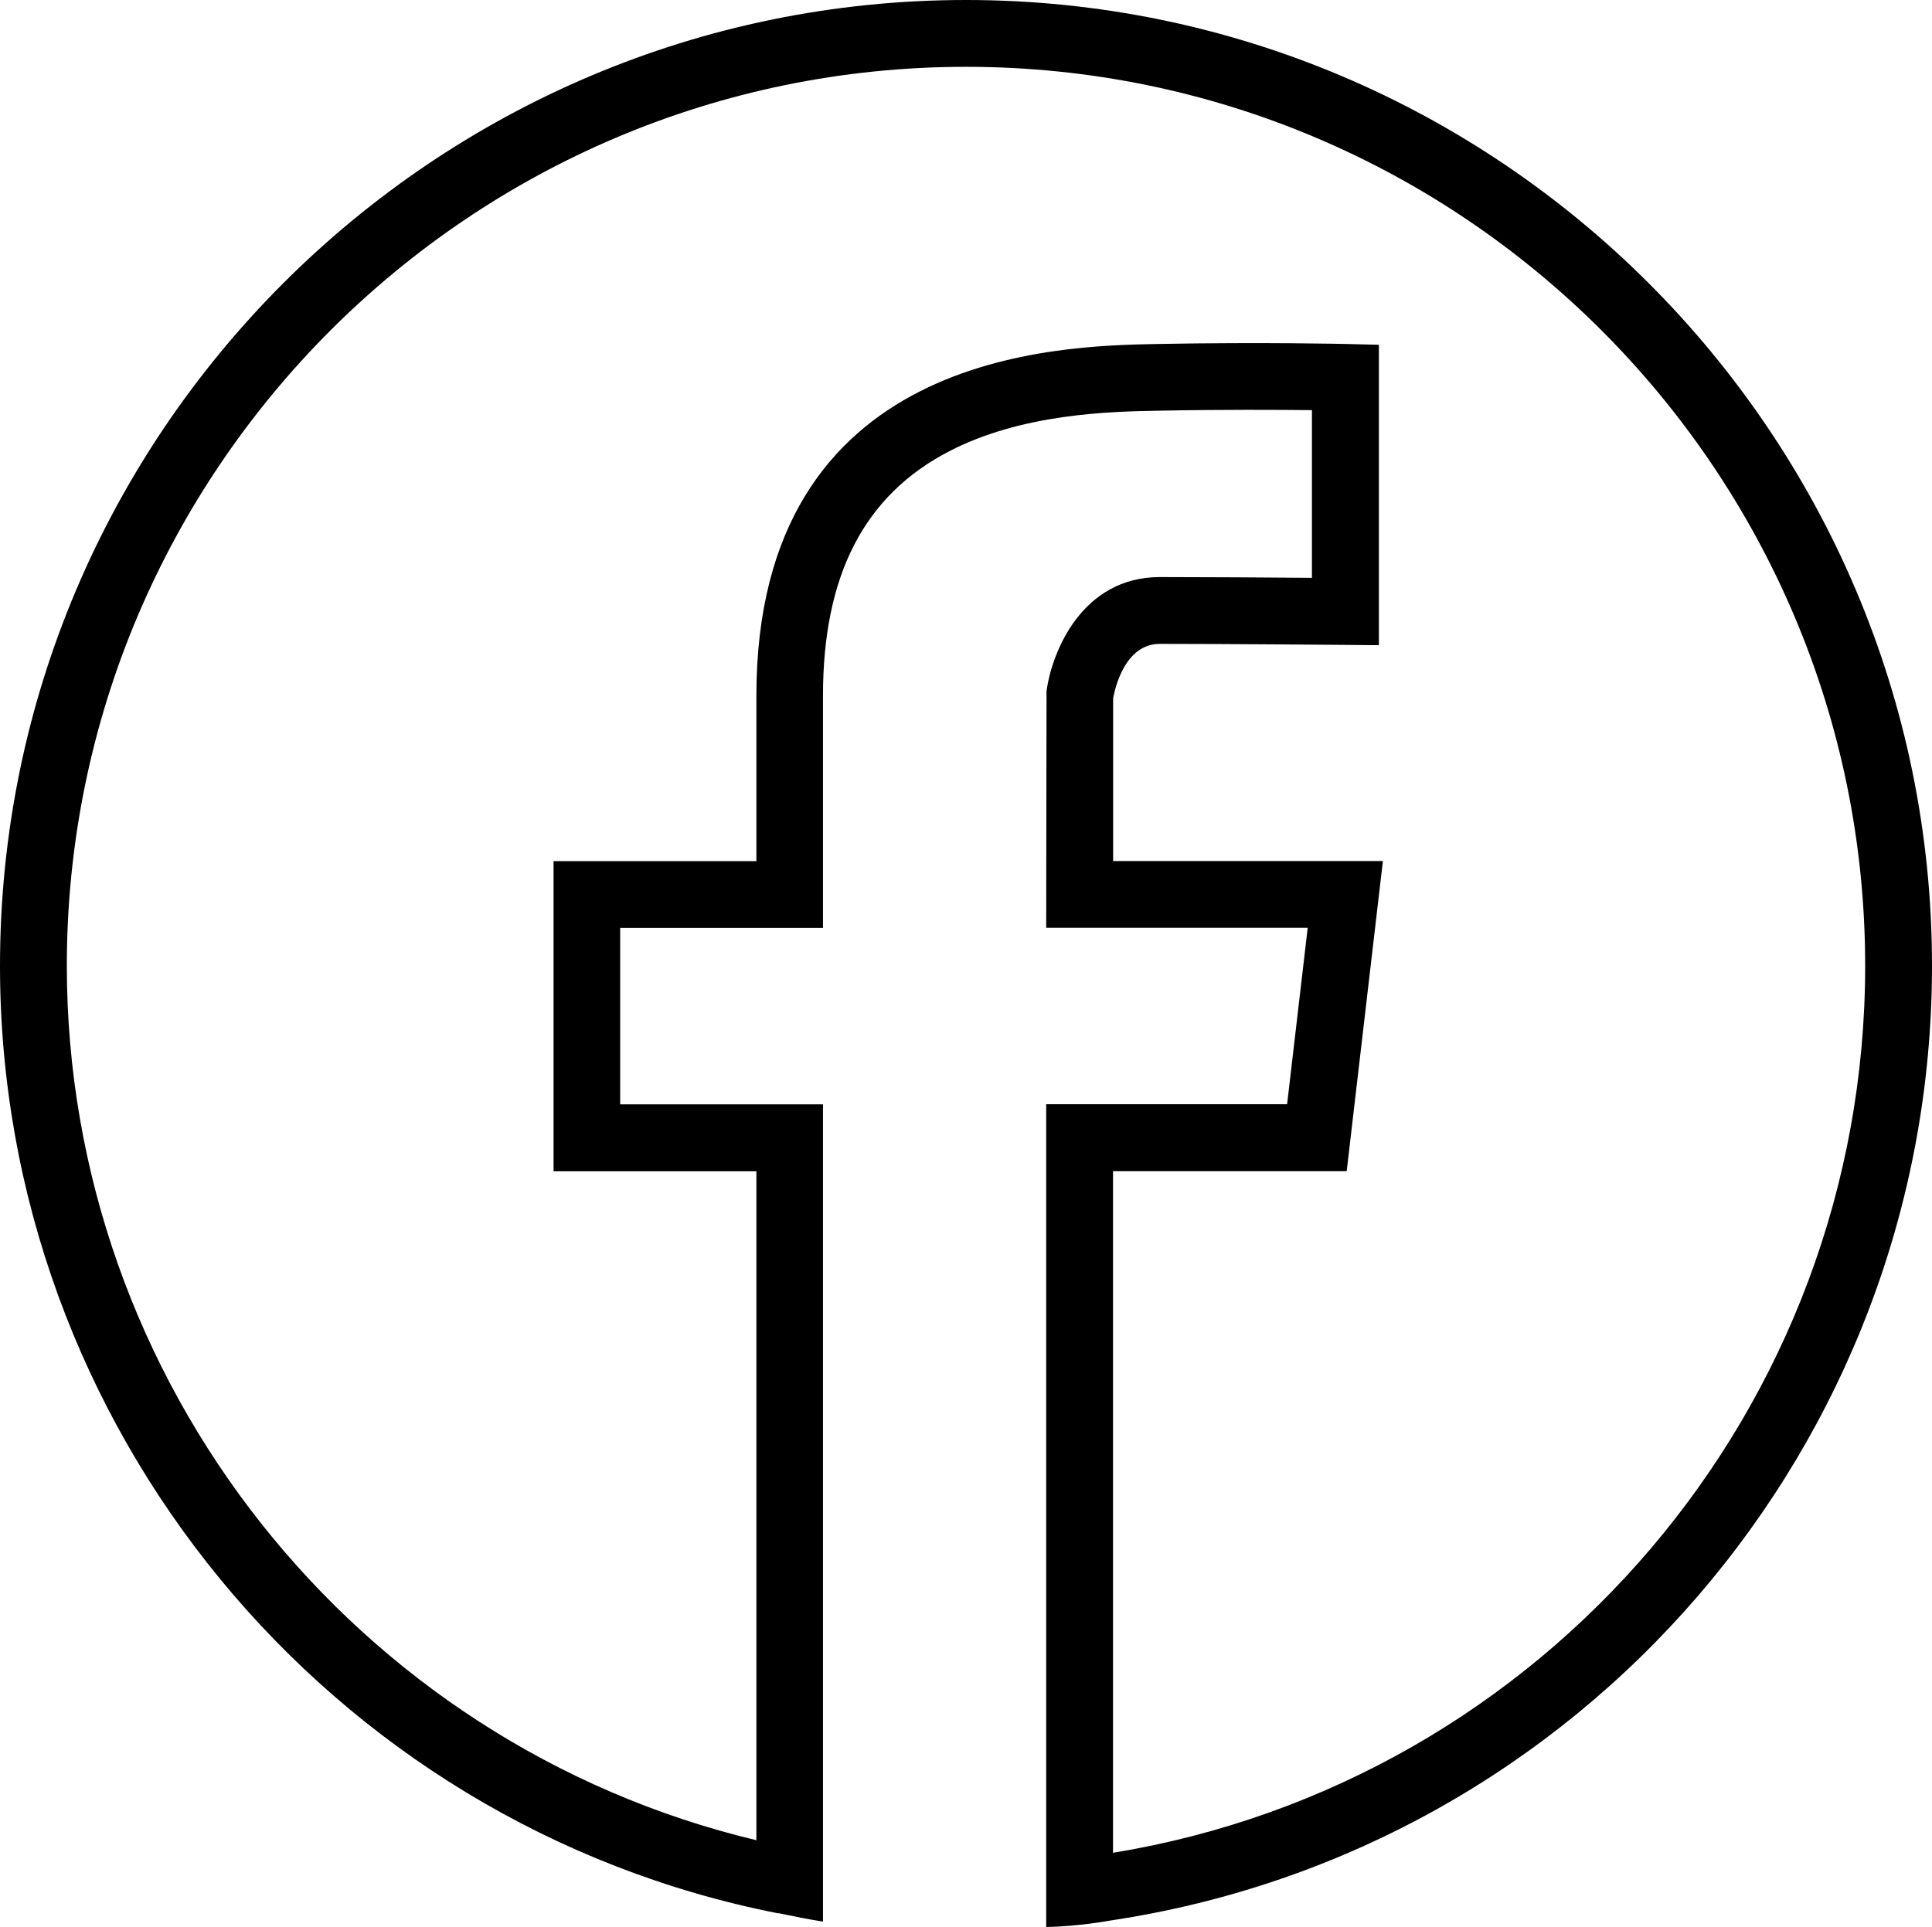 <?xml version="1.0" encoding="UTF-8"?>
<svg id="Calque_2" data-name="Calque 2" xmlns="http://www.w3.org/2000/svg" viewBox="0 0 173.46 173.06">
  <defs>
    <style>
      .cls-1 {
        fill: #000;
      }
    </style>
  </defs>
  <g id="Calque_1-2" data-name="Calque 1">
    <path class="cls-1" d="M86.73,0C38.91,0,0,38.91,0,86.73c0,41.33,29.39,77.12,69.88,85.09v-.02c1.38.29,2.87.58,4.01.76h0s0,0,0,0v-73.39h-18.21v-15.85h18.21v-20.85c0-10.81,3.7-17.99,11.32-21.94,6.59-3.42,14.52-3.57,18.79-3.65,5.81-.11,10.81-.08,13.79-.05v15.06c-3.58-.03-9.58-.07-13.66-.07-6.98,0-9.7,6.71-10.17,10.26l-.03,21.23h23.48l-1.85,15.85h-21.63v73.88h0s0,0,0,0h0s.01,0,.01,0c2.9-.04,5.77-.58,5.77-.58h0c42.22-6.33,73.75-42.72,73.75-85.74C173.46,38.91,134.55,0,86.73,0ZM99.93,166.38v-61.21h20.98l3.25-27.85h-24.22v-14.61c.16-.89,1.05-4.89,4.19-4.89,6.11,0,16.53.09,16.64.09l3.03.03v-26.98l-2.92-.07c-.07,0-7.46-.18-16.98,0-8.9.17-35.99.68-35.99,31.59v14.85h-18.21v27.85h18.21v60.07C31.84,156.63,6,124.12,6,86.73,6,42.21,42.21,6,86.73,6s80.73,36.21,80.73,80.73c0,39.67-28.79,73.3-67.53,79.65Z"/>
  </g>
</svg>